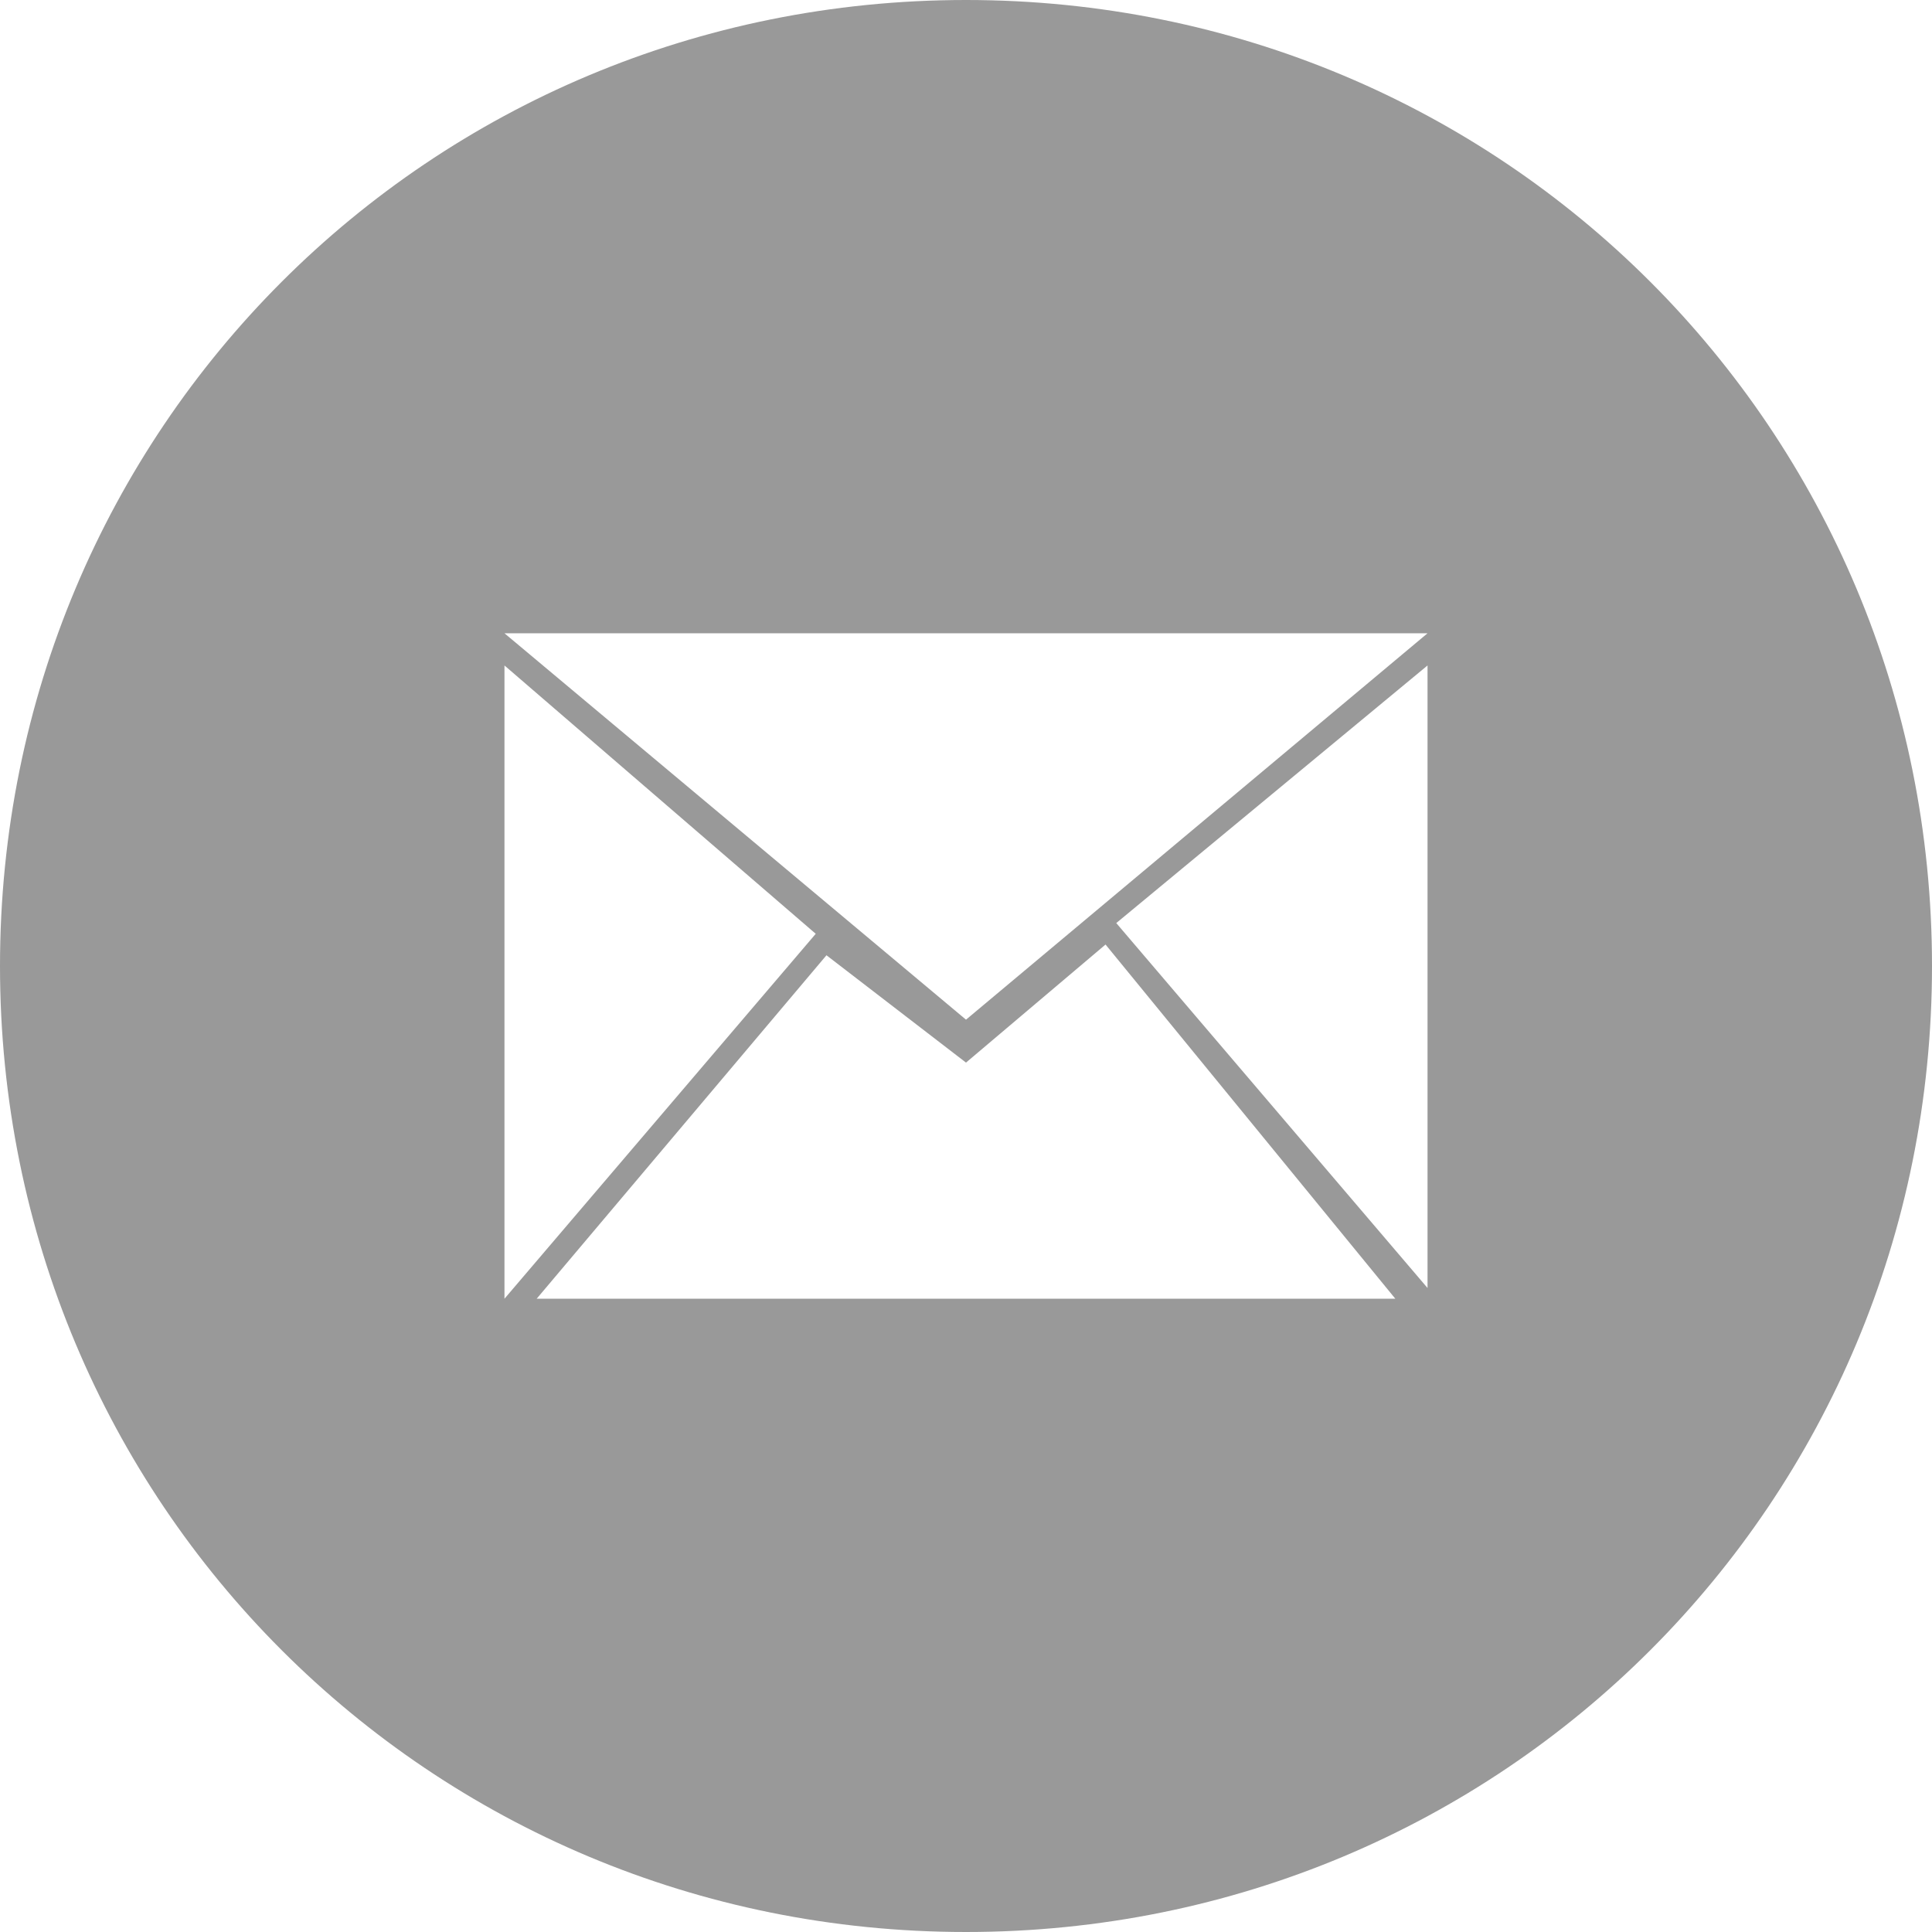 <?xml version="1.0" encoding="utf-8"?>
<!-- Generator: Adobe Illustrator 22.0.0, SVG Export Plug-In . SVG Version: 6.00 Build 0)  -->
<svg version="1.1" id="图层_1" xmlns="http://www.w3.org/2000/svg" xmlns:xlink="http://www.w3.org/1999/xlink" x="0px" y="0px"
	 viewBox="0 0 18 18" style="enable-background:new 0 0 18 18;" xml:space="preserve">
<style type="text/css">
	.st0{fill:#999999;}
</style>
<title>电子邮件</title>
<desc>Created with Sketch.</desc>
<g id="页面1">
	<g id="电子邮件">
		<path id="形状" class="st0" d="M9,18c-5,0-9-4-9-9s4-9,9-9s9,4,9,9S14,18,9,18z M13,12.1l-2.7-3.3L9,9.9l-1.3-1L5,12.1H13
			L13,12.1z M4.7,12.1l2.9-3.4L4.7,6.2V12.1z M4.7,5.9L9,9.5l4.3-3.6H4.7z M13.3,6.2l-2.9,2.4l2.9,3.4V6.2z"/>
	</g>
</g>
</svg>
